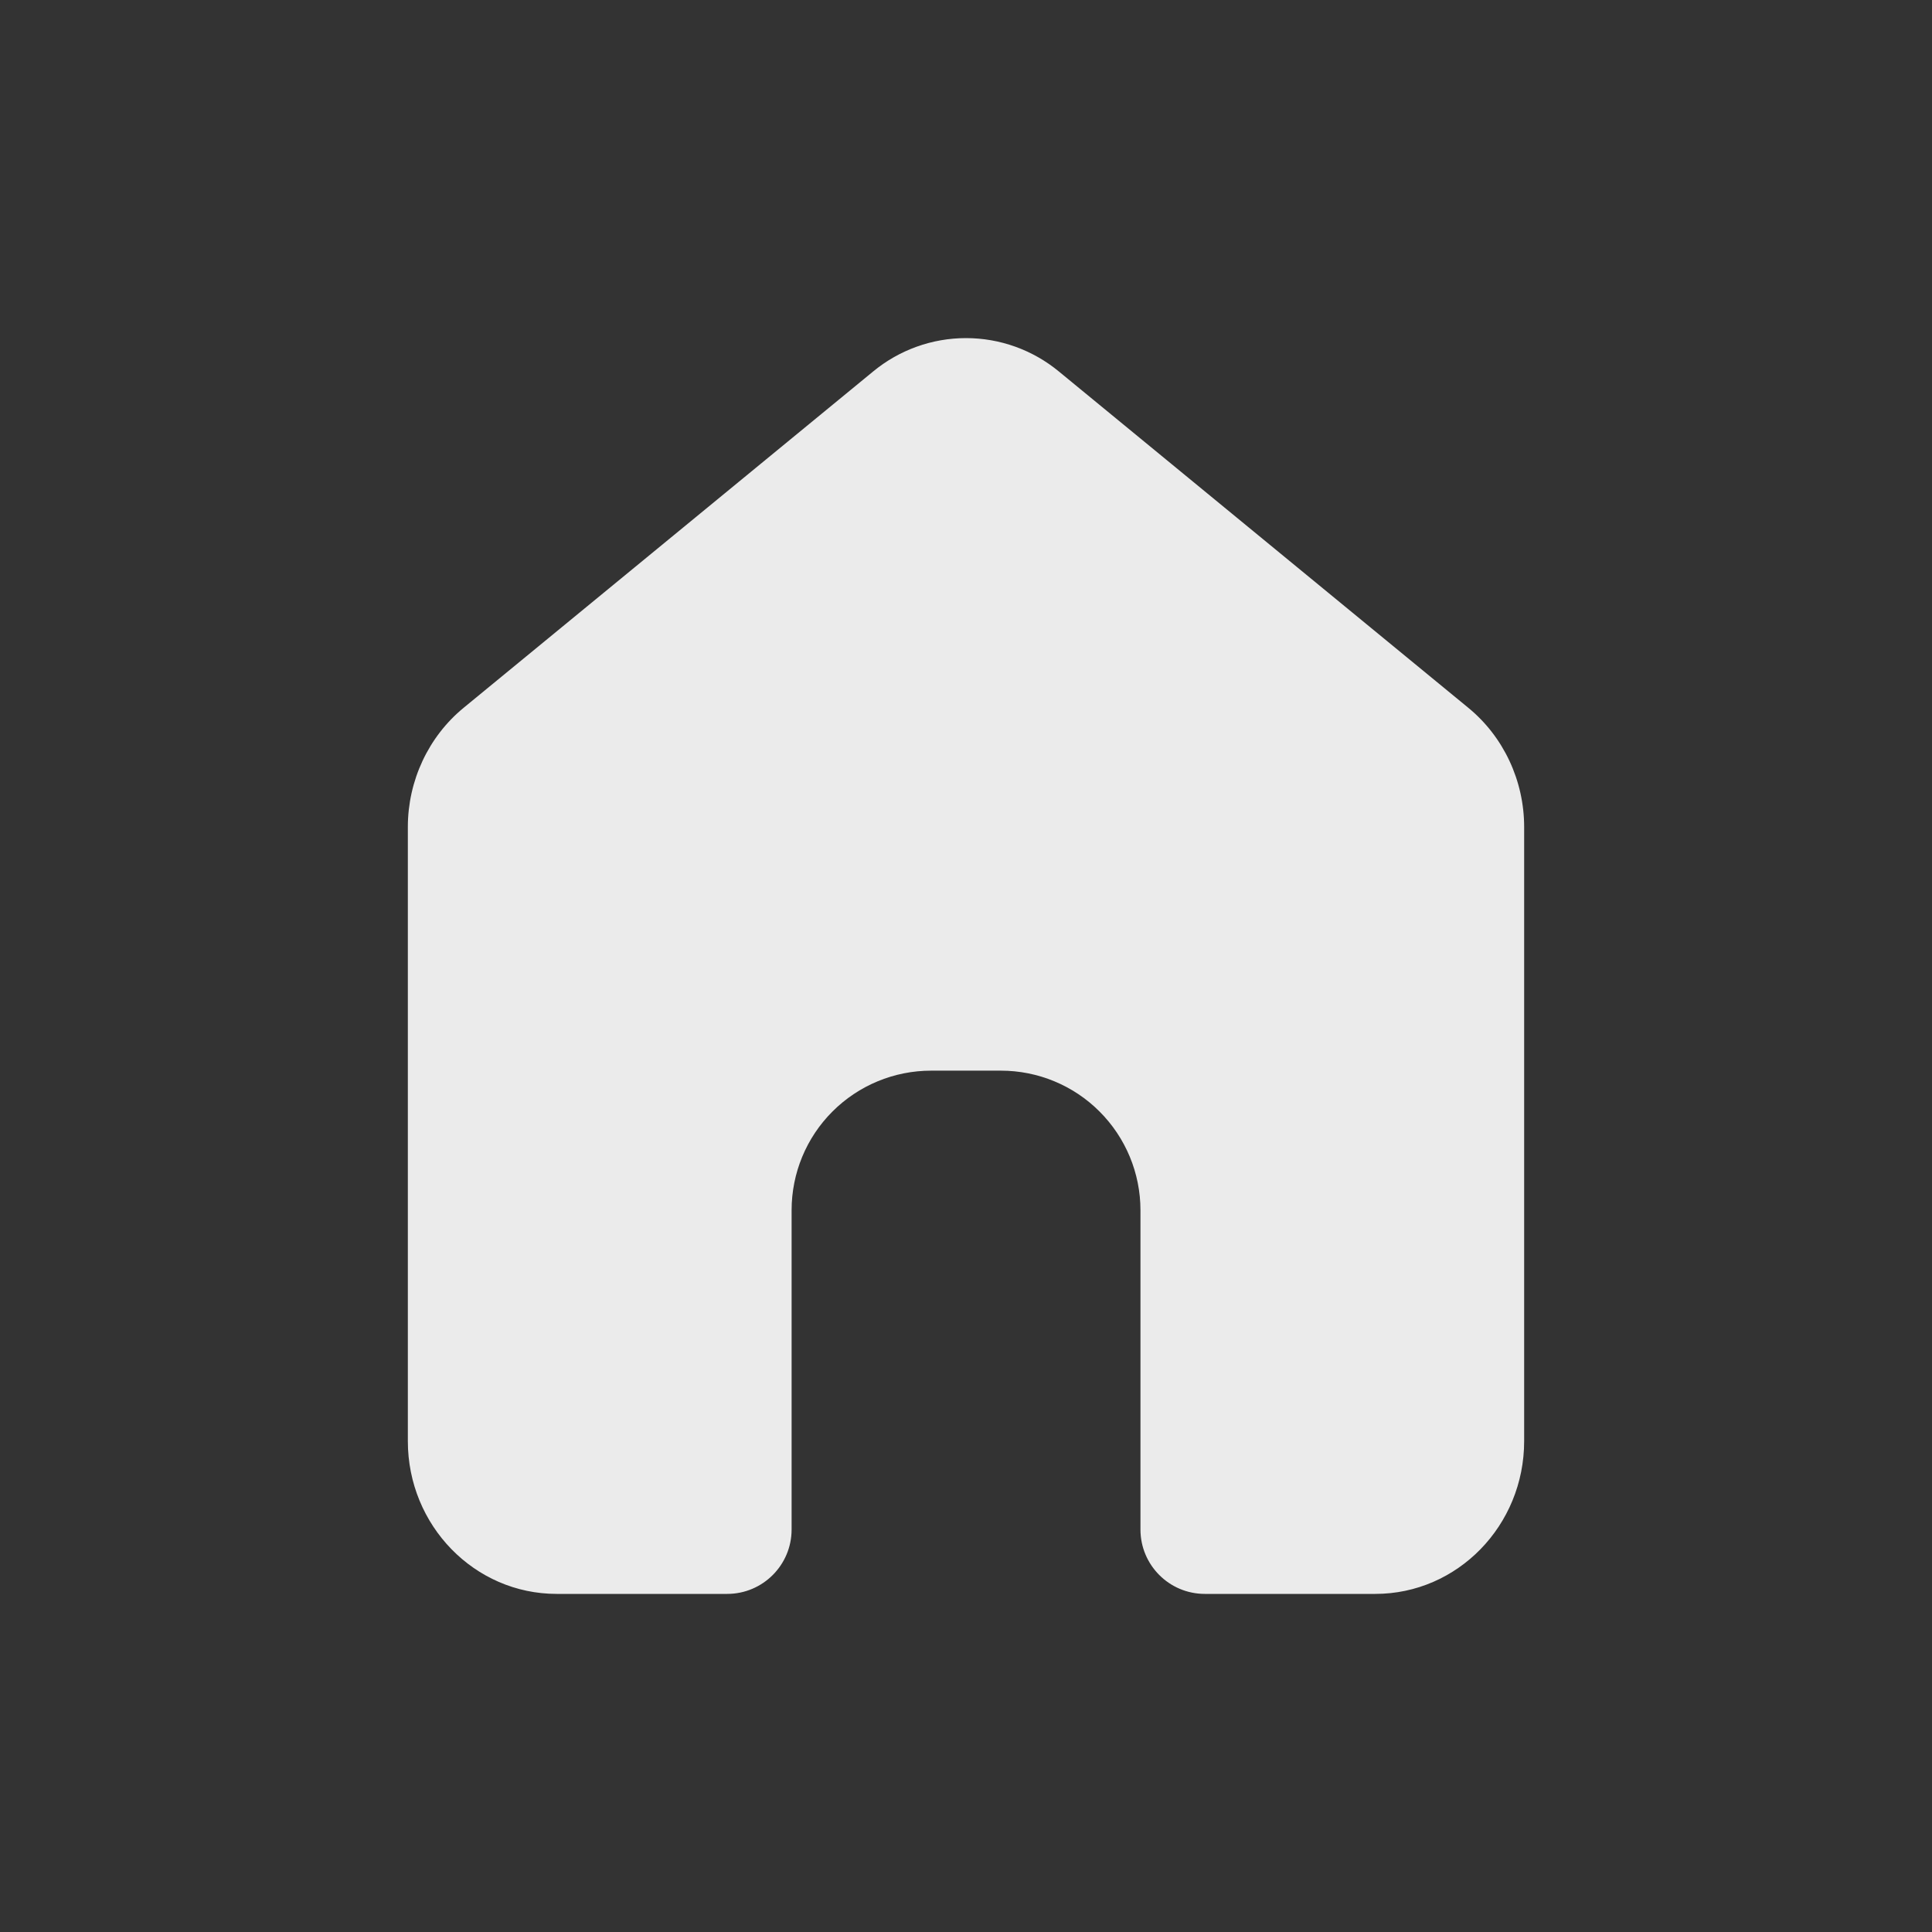 <svg width="30" height="30" viewBox="0 0 30 30" fill="none" xmlns="http://www.w3.org/2000/svg">
<rect x="0" y="0" width="30" height="30" fill="#333333" stroke="none"/>
<path fill-rule="evenodd" clip-rule="evenodd" d="M6.333 22.378C6.333 23.688 7.368 24.75 8.644 24.75L11.292 24.75C11.844 24.75 12.292 24.302 12.292 23.75V18.792C12.292 18.217 12.52 17.666 12.926 17.26C13.333 16.853 13.884 16.625 14.459 16.625H15.542C16.116 16.625 16.668 16.853 17.074 17.26C17.48 17.666 17.709 18.217 17.709 18.792V23.75C17.709 24.302 18.156 24.75 18.709 24.75L21.356 24.75C22.632 24.75 23.667 23.688 23.667 22.378V12.842C23.667 12.122 23.347 11.439 22.799 10.99L16.444 5.77C16.038 5.434 15.527 5.25 15 5.25C14.473 5.25 13.962 5.434 13.556 5.77L7.2 10.99C6.653 11.439 6.333 12.122 6.333 12.842V22.378Z" fill="white" fill-opacity="0.9"/>
</svg>
